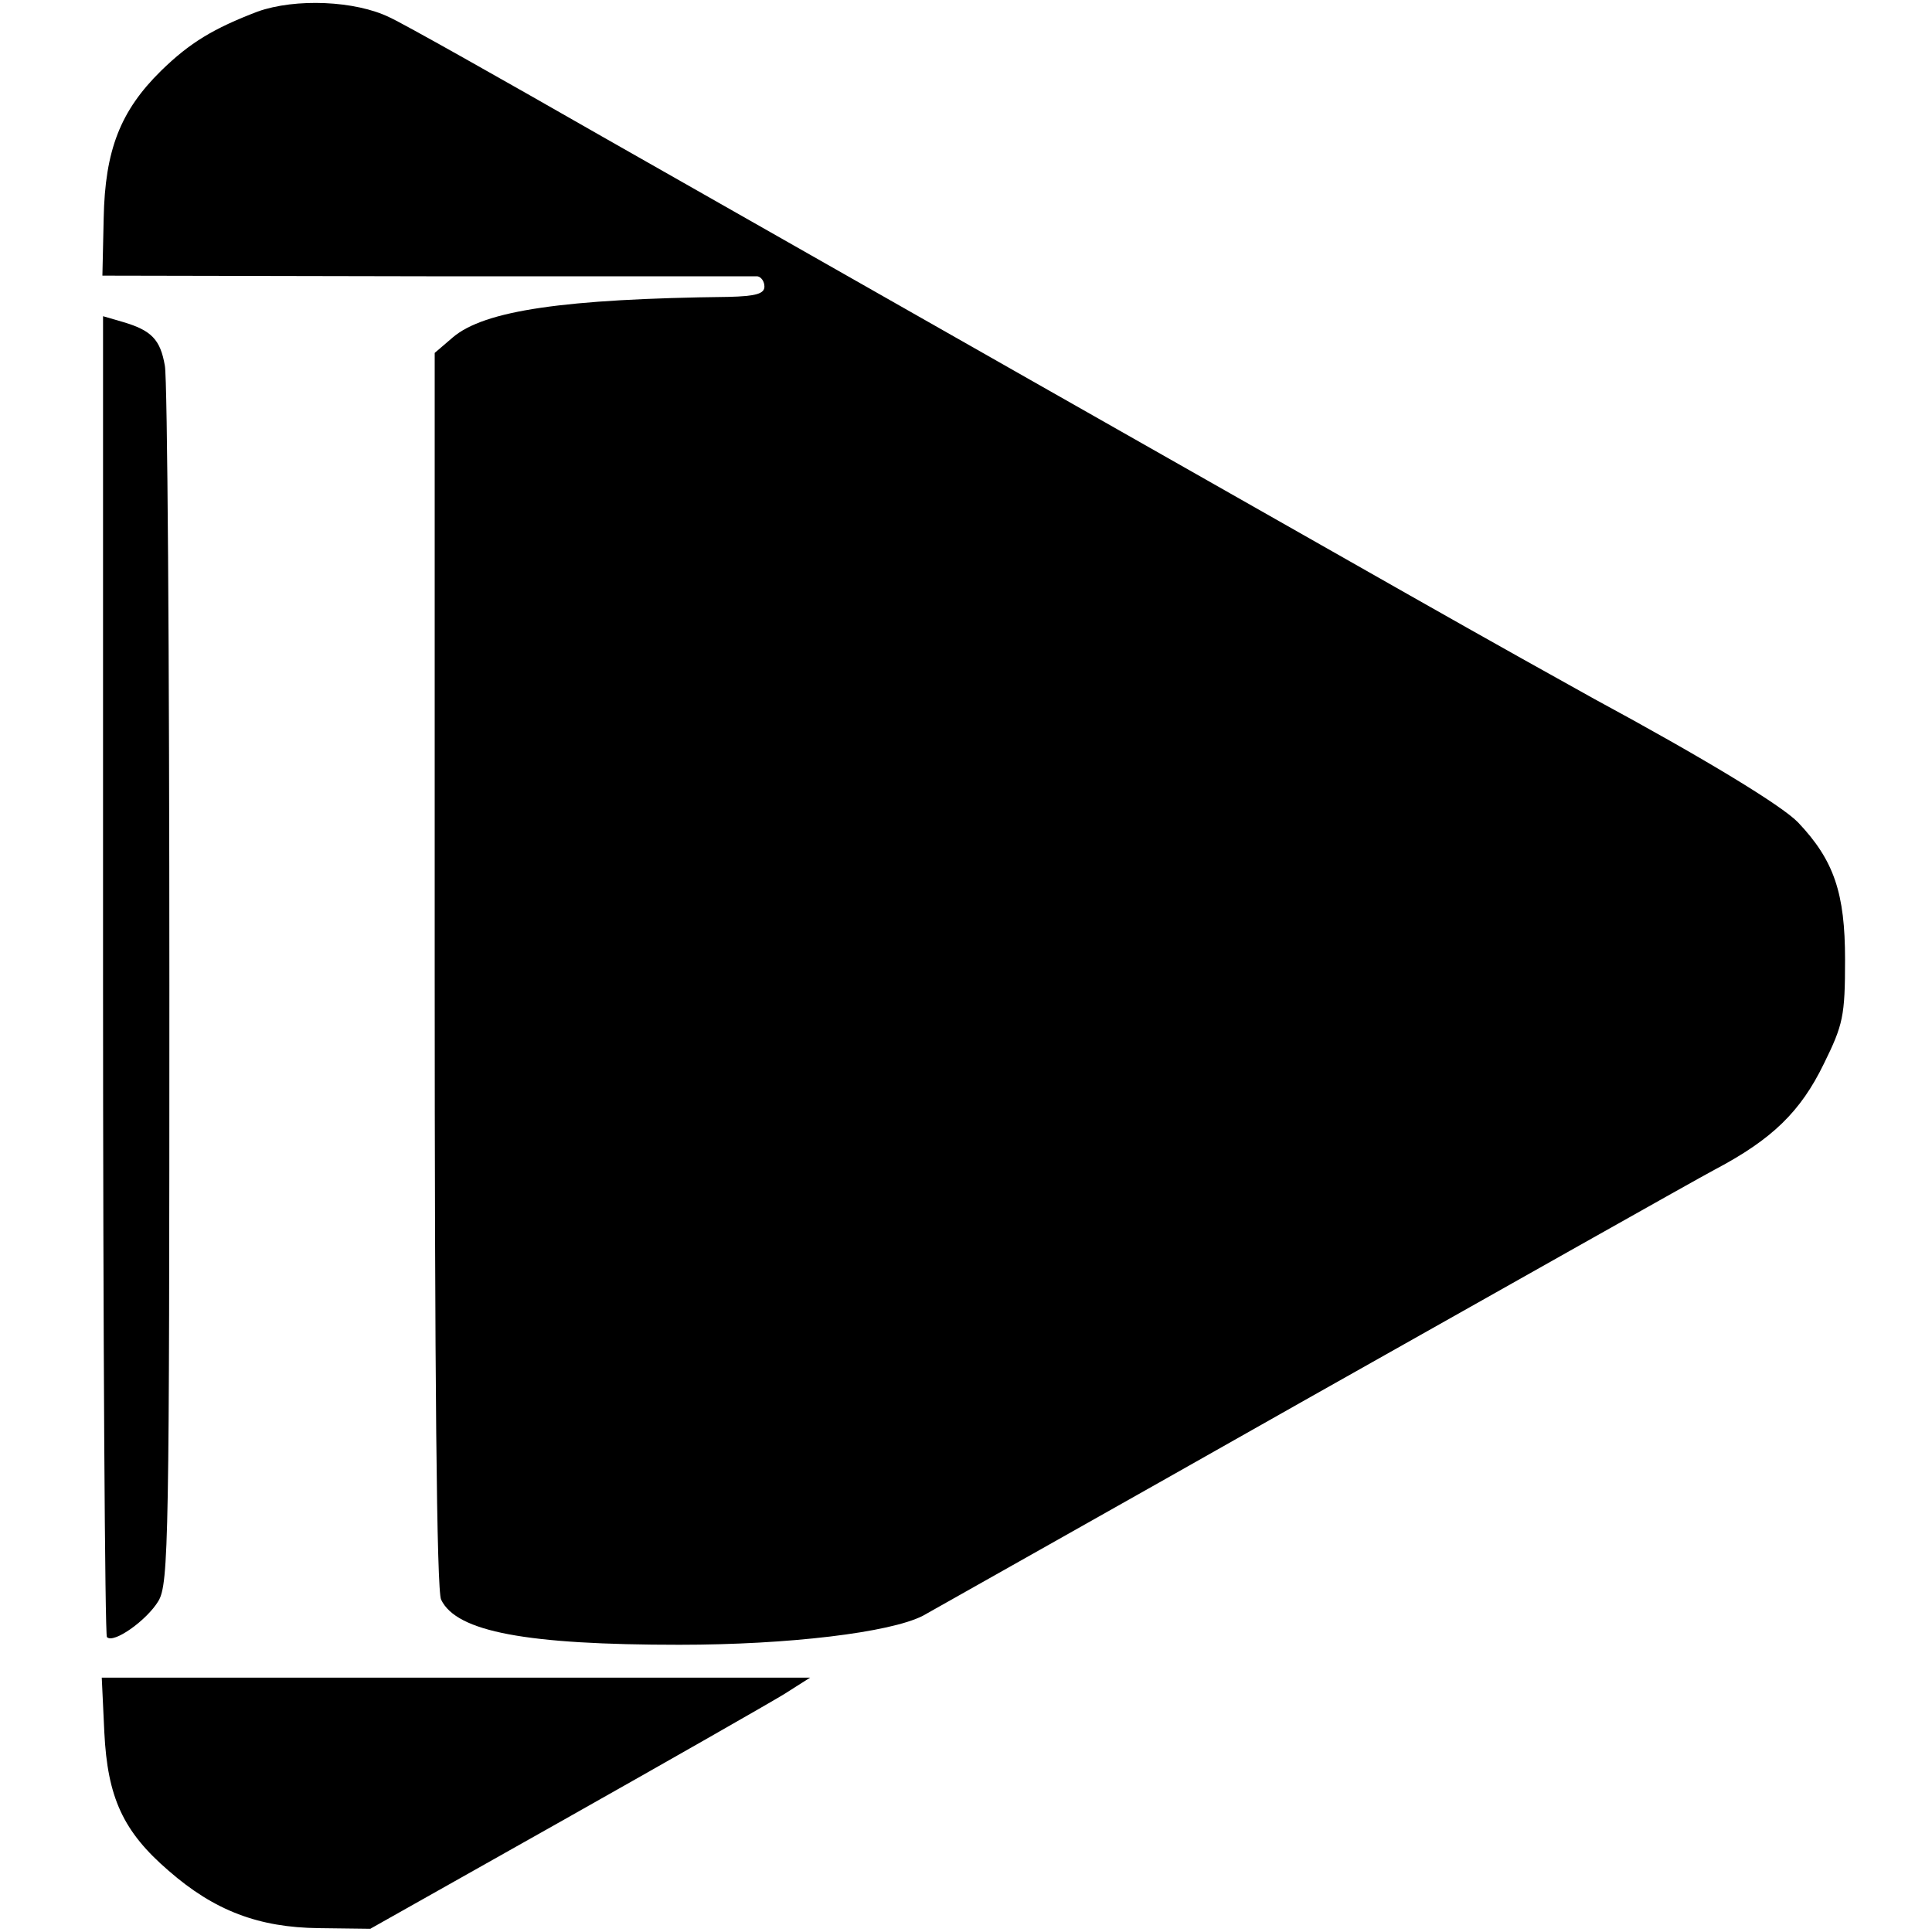 <?xml version="1.0" standalone="no"?>
<!DOCTYPE svg PUBLIC "-//W3C//DTD SVG 20010904//EN"
 "http://www.w3.org/TR/2001/REC-SVG-20010904/DTD/svg10.dtd">
<svg version="1.0" xmlns="http://www.w3.org/2000/svg"
 width="300pt" height="300pt" viewBox="0 0 300 300"
 preserveAspectRatio="xMidYMid meet">
<g transform="translate(0,300) scale(0.1,-0.1)"
fill="#000000" stroke="none">
<path d="M400 2982 c-68 -26 -105 -48 -150 -92 -63 -62 -87 -123 -89 -229 l-2
-89 503 -1 c277 0 508 0 514 0 6 -1 11 -8 11 -16 0 -11 -13 -15 -56 -16 -254
-3 -379 -21 -428 -63 l-28 -24 0 -958 c0 -627 3 -965 10 -978 24 -50 133 -70
370 -70 170 0 327 19 378 45 12 7 281 158 597 337 316 178 601 339 633 356 89
47 133 90 169 164 30 61 33 74 33 162 0 103 -17 154 -73 213 -25 26 -145 99
-317 192 -38 21 -167 93 -285 160 -118 67 -384 218 -590 335 -206 117 -505
287 -665 378 -159 91 -308 175 -330 185 -53 26 -146 30 -205 9z"/>
<path d="M160 1486 c0 -562 3 -1025 6 -1028 10 -11 62 26 80 56 16 27 17 96
17 955 0 510 -3 943 -7 963 -7 41 -21 55 -65 68 l-31 9 0 -1023z"/>
<path d="M162 310 c5 -101 29 -154 100 -215 71 -62 140 -88 233 -89 l80 -1
300 169 c165 93 319 181 342 195 l41 26 -550 0 -550 0 4 -85z"/>
</g>
</svg>
